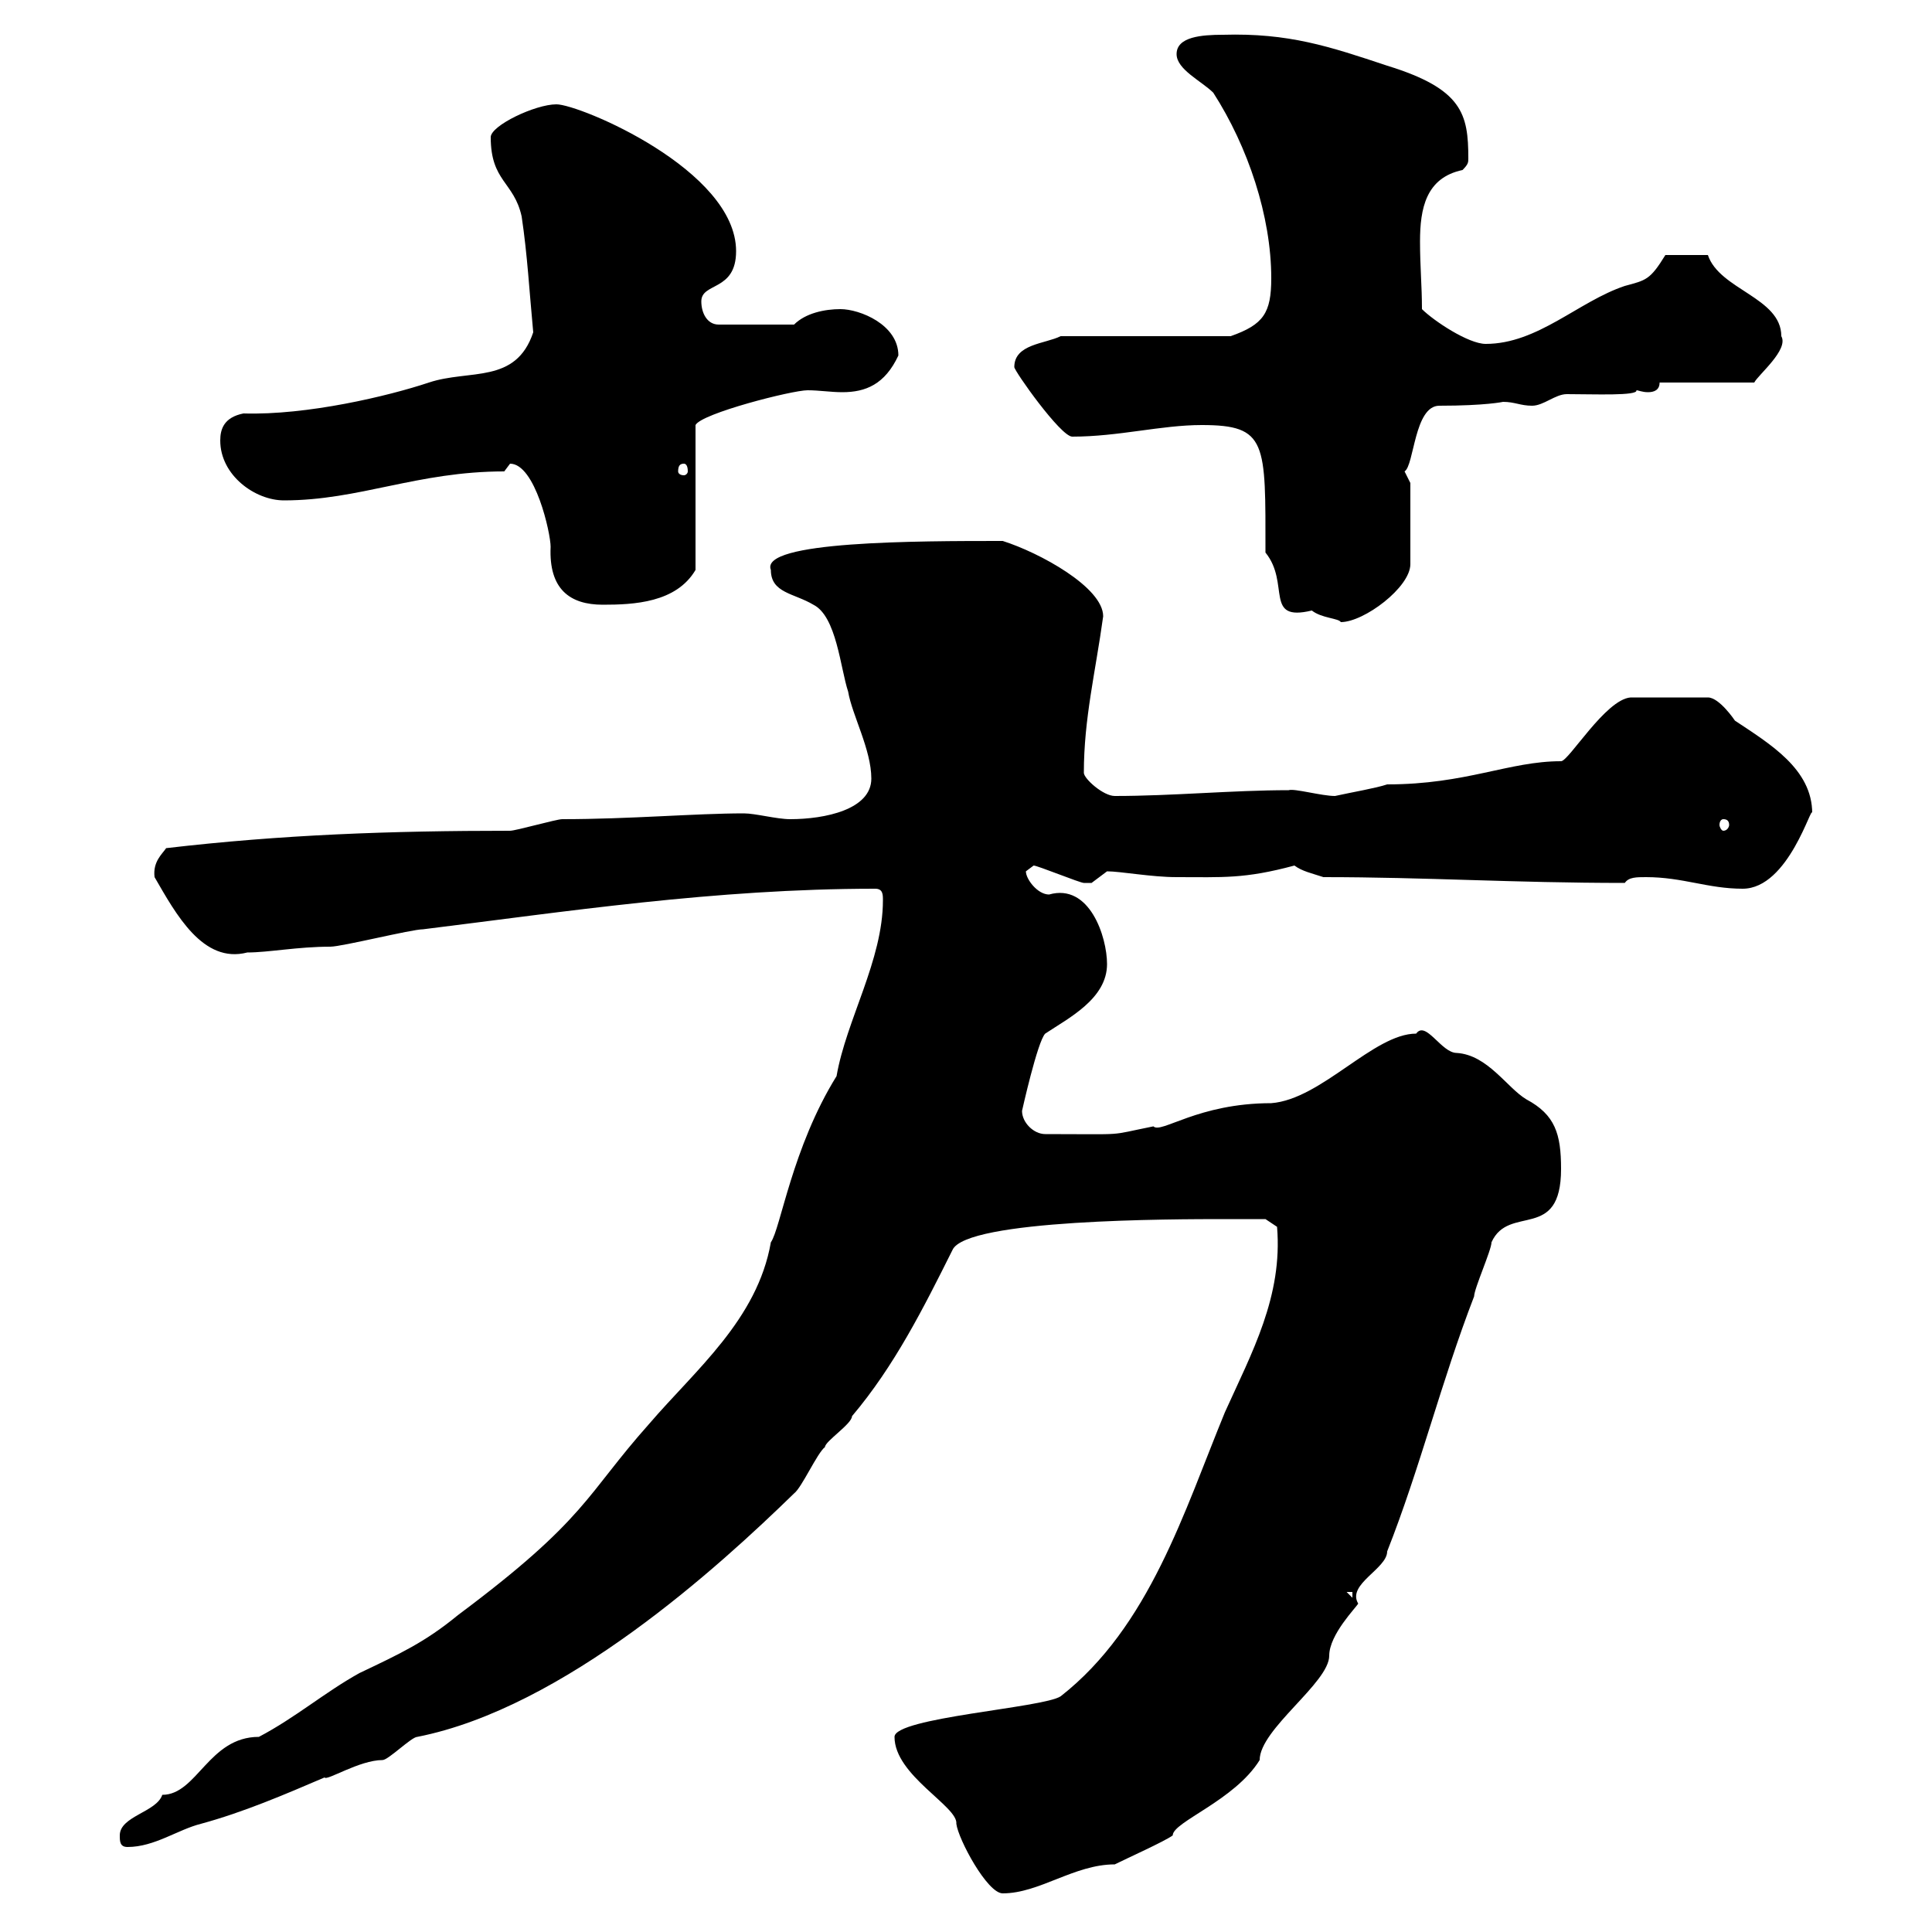 <svg xmlns="http://www.w3.org/2000/svg" xmlns:xlink="http://www.w3.org/1999/xlink" width="300" height="300"><path d="M138.90 269.70C138.90 275.70 148.80 280.50 148.50 283.20C148.80 285.60 153.30 294 155.70 294C161.40 294 166.80 289.50 173.10 289.50C174.90 288.60 180.90 285.90 182.10 285C182.10 282.90 191.70 279.60 195.60 273.30C195.60 268.50 206.40 261.30 206.40 257.10C206.40 253.80 210.60 249.60 210.90 249C209.10 246 215.40 243.60 215.40 240.90C220.50 228 223.80 214.50 228.90 201.30C228.90 200.10 231.60 194.10 231.60 192.90C234.30 186.90 242.40 192.90 242.40 181.50C242.40 176.10 241.50 173.10 237 170.70C234 168.90 231 163.80 226.20 163.50C223.80 163.50 221.40 158.40 219.90 160.50C213.30 160.50 205.20 170.70 197.40 171.30C186 171.30 180.30 176.10 179.10 174.90C171.60 176.40 175.50 176.10 162.30 176.10C160.50 176.10 158.70 174.30 158.70 172.50C158.70 172.50 161.10 161.70 162.30 160.50C165.90 158.10 171.90 155.10 171.90 149.70C171.90 145.50 169.20 137.10 162.90 138.90C161.10 138.90 159.30 136.50 159.30 135.30C159.30 135.30 160.50 134.40 160.50 134.40C161.10 134.40 167.70 137.10 168.30 137.10C168.30 137.10 168.30 137.10 169.50 137.10C169.50 137.10 171.90 135.30 171.90 135.30C174 135.30 178.80 136.20 182.70 136.20C189.90 136.20 193.20 136.50 201 134.40C202.20 135.30 203.70 135.60 205.50 136.20C221.40 136.20 234.90 137.10 252.30 137.10C252.90 136.20 254.10 136.20 255.60 136.20C261.30 136.20 265.20 138 270.60 138C277.80 138 281.40 124.50 281.40 126.30C281.40 119.40 274.80 115.50 269.40 111.90C269.40 111.90 267 108.30 265.20 108.30L253.20 108.30C249.30 108.60 243.60 118.20 242.40 118.20C234.30 118.20 227.70 121.80 215.40 121.80C213.60 122.40 210 123 207.30 123.60C205.20 123.60 201 122.40 200.10 122.70C191.40 122.70 182.10 123.60 173.10 123.60C171.30 123.60 168.30 120.90 168.30 120C168.30 111.60 170.10 104.40 171.30 95.70C171.30 91.20 161.40 85.80 155.70 84C142.50 84 117.90 84 119.70 88.50C119.70 92.10 123.30 92.10 126.30 93.90C129.90 95.70 130.50 103.80 131.70 107.40C132.30 111 135.30 116.40 135.30 120.90C135.30 125.70 128.10 127.20 122.70 127.20C120.60 127.20 117.30 126.30 115.50 126.30C108 126.30 97.80 127.20 87.30 127.20C86.40 127.20 80.10 129 79.20 129C60.60 129 43.80 129.60 25.80 131.70C25.20 132.60 23.70 133.80 24 136.20C27.30 141.90 31.50 149.70 38.40 147.90C41.70 147.90 46.20 147 51.30 147C53.10 147 63.90 144.30 65.70 144.30C87.60 141.60 111 138 135.90 138C137.10 138 137.10 138.90 137.10 139.80C137.10 149.10 131.40 158.40 129.90 167.10C123 178.20 121.20 190.80 119.70 192.90C117.60 204.90 108 212.70 100.80 221.10C90.90 232.20 91.20 235.80 71.10 250.80C66 255 62.10 256.80 55.80 259.80C50.40 262.80 45.90 266.70 40.20 269.70C32.40 269.70 30.60 278.70 25.20 278.70C24.30 281.40 18.60 282 18.60 285C18.60 285.90 18.60 286.80 19.80 286.80C24 286.80 27.60 284.10 31.20 283.20C37.80 281.40 44.10 278.70 50.40 276C50.70 276.60 55.80 273.30 59.40 273.30C60.30 273.30 63.90 269.70 64.80 269.70C87.60 265.20 111.60 243.30 123.30 231.90C124.50 231 126.90 225.60 128.10 224.70C128.10 223.80 132.30 221.10 132.30 219.90C138.90 212.10 143.40 203.10 147.90 194.10C150 189.30 182.40 189.30 190.20 189.30C192 189.30 196.50 189.30 196.50 189.30L198.30 190.50C199.20 201.30 194.40 210 190.20 219.30C183.90 234.60 178.50 252.60 164.70 263.40C162 265.20 138.90 266.70 138.90 269.70ZM209.10 247.20L210 247.20L210 248.10ZM267.60 127.20C268.20 127.20 268.50 127.50 268.50 128.10C268.50 128.40 268.20 129 267.60 129C267.30 129 267 128.40 267 128.10C267 127.50 267.30 127.20 267.60 127.20ZM196.50 85.80C200.40 90.60 196.20 96.60 203.70 94.80C205.20 96 207.90 96 208.20 96.60C211.80 96.60 219 91.20 219 87.60L219 75C219 75 218.10 73.20 218.10 73.20C219.60 72.30 219.60 63 223.50 63C230.70 63 233.40 62.40 233.40 62.40C235.20 62.40 236.10 63 237.90 63C239.70 63 241.50 61.20 243.30 61.20C247.50 61.20 254.40 61.50 254.10 60.60C254.40 60.60 255 60.90 255.90 60.90C256.80 60.90 257.70 60.60 257.70 59.40L272.40 59.40C273 58.20 277.80 54.30 276.60 52.20C276.60 46.20 267 45 265.20 39.60L258.60 39.60C256.20 43.50 255.60 43.50 252.30 44.40C245.10 46.80 238.80 53.40 230.70 53.40C228 53.40 222.60 49.80 220.80 48C220.80 44.40 220.50 41.40 220.50 37.50C220.50 32.40 221.40 27.60 227.10 26.40C228 25.50 228 25.20 228 24.60C228 17.70 227.10 13.80 215.40 10.20C206.40 7.20 200.10 5.10 189.90 5.40C186.60 5.40 182.70 5.70 182.70 8.40C182.70 10.80 186.60 12.60 188.40 14.40C193.80 22.80 197.40 33.60 197.40 43.20C197.40 48.60 196.20 50.40 191.10 52.20L164.70 52.20C162.30 53.40 157.50 53.40 157.50 57C157.50 57.60 164.70 67.80 166.50 67.80C173.70 67.80 180.30 66 186.60 66C196.80 66 196.50 68.70 196.50 85.80ZM79.20 72C83.10 72 85.50 82.80 85.50 84.90C85.20 91.50 88.50 93.90 93.60 93.90C98.40 93.90 105 93.60 108 88.50L108 66C108.90 64.20 123 60.60 125.40 60.60C127.20 60.60 129 60.90 130.80 60.90C134.40 60.90 137.40 59.70 139.50 55.20C139.50 50.40 133.50 48 130.50 48C128.10 48 125.10 48.60 123.30 50.40L111.60 50.40C109.80 50.40 108.90 48.60 108.90 46.80C108.90 43.80 114.30 45.30 114.30 39C114.30 26.40 90 16.20 86.40 16.20C83.10 16.20 76.20 19.50 76.20 21.30C76.20 28.20 79.80 28.20 81 33.60C81.90 39.60 82.20 45.30 82.80 51.60C80.10 59.70 72.90 57.30 66.60 59.40C60.30 61.50 47.70 64.50 37.80 64.20C34.80 64.80 34.20 66.60 34.20 68.40C34.20 73.80 39.60 77.70 44.10 77.70C55.80 77.70 64.80 73.20 78.30 73.20C78.30 73.20 79.20 72 79.20 72ZM106.20 72C106.50 72 106.80 72.30 106.80 73.20C106.80 73.50 106.50 73.80 106.20 73.80C105.60 73.80 105.30 73.50 105.30 73.20C105.30 72.30 105.60 72 106.20 72Z"/></svg>
